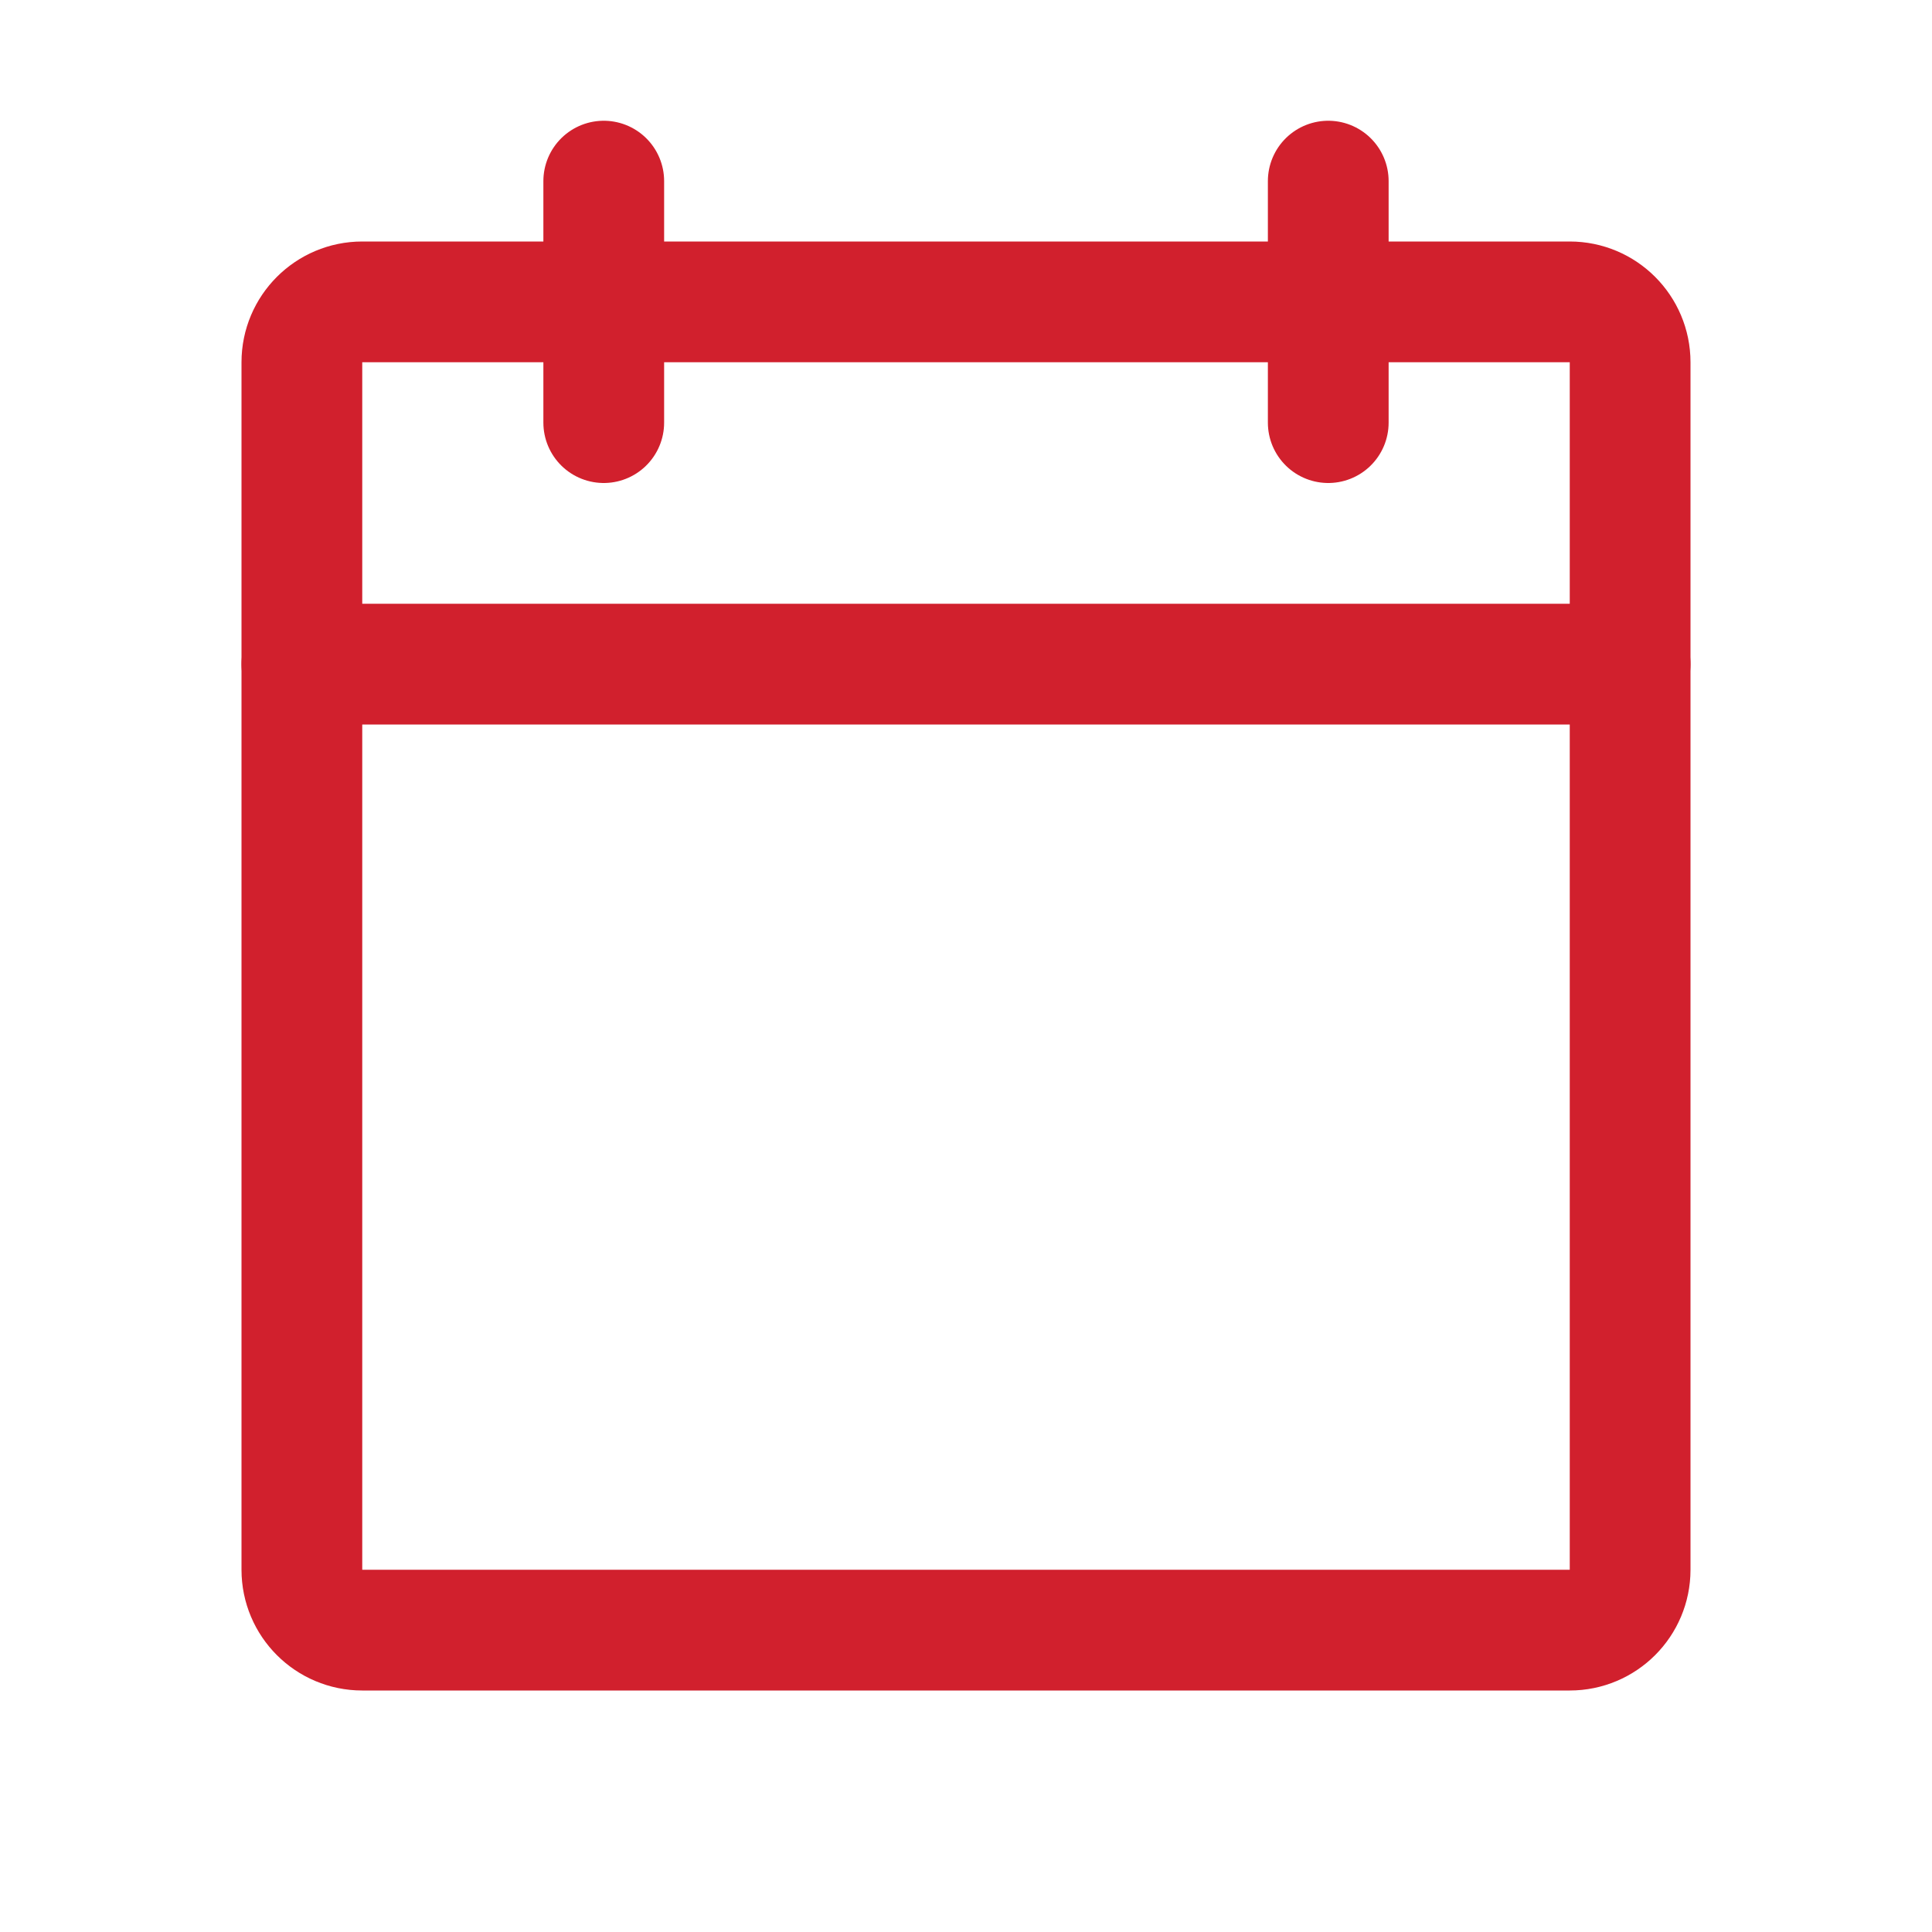 <svg width="32" height="32" viewBox="0 0 32 32" fill="none" xmlns="http://www.w3.org/2000/svg">
<path d="M26 5H6C5.448 5 5 5.448 5 6V26C5 26.552 5.448 27 6 27H26C26.552 27 27 26.552 27 26V6C27 5.448 26.552 5 26 5Z" stroke="#D1202D" stroke-width="2" stroke-linecap="round" stroke-linejoin="round"/>
<path d="M22 3V7" stroke="#D1202D" stroke-width="2" stroke-linecap="round" stroke-linejoin="round"/>
<path d="M10 3V7" stroke="#D1202D" stroke-width="2" stroke-linecap="round" stroke-linejoin="round"/>
<path d="M5 11H27" stroke="#D1202D" stroke-width="2" stroke-linecap="round" stroke-linejoin="round"/>
</svg>
